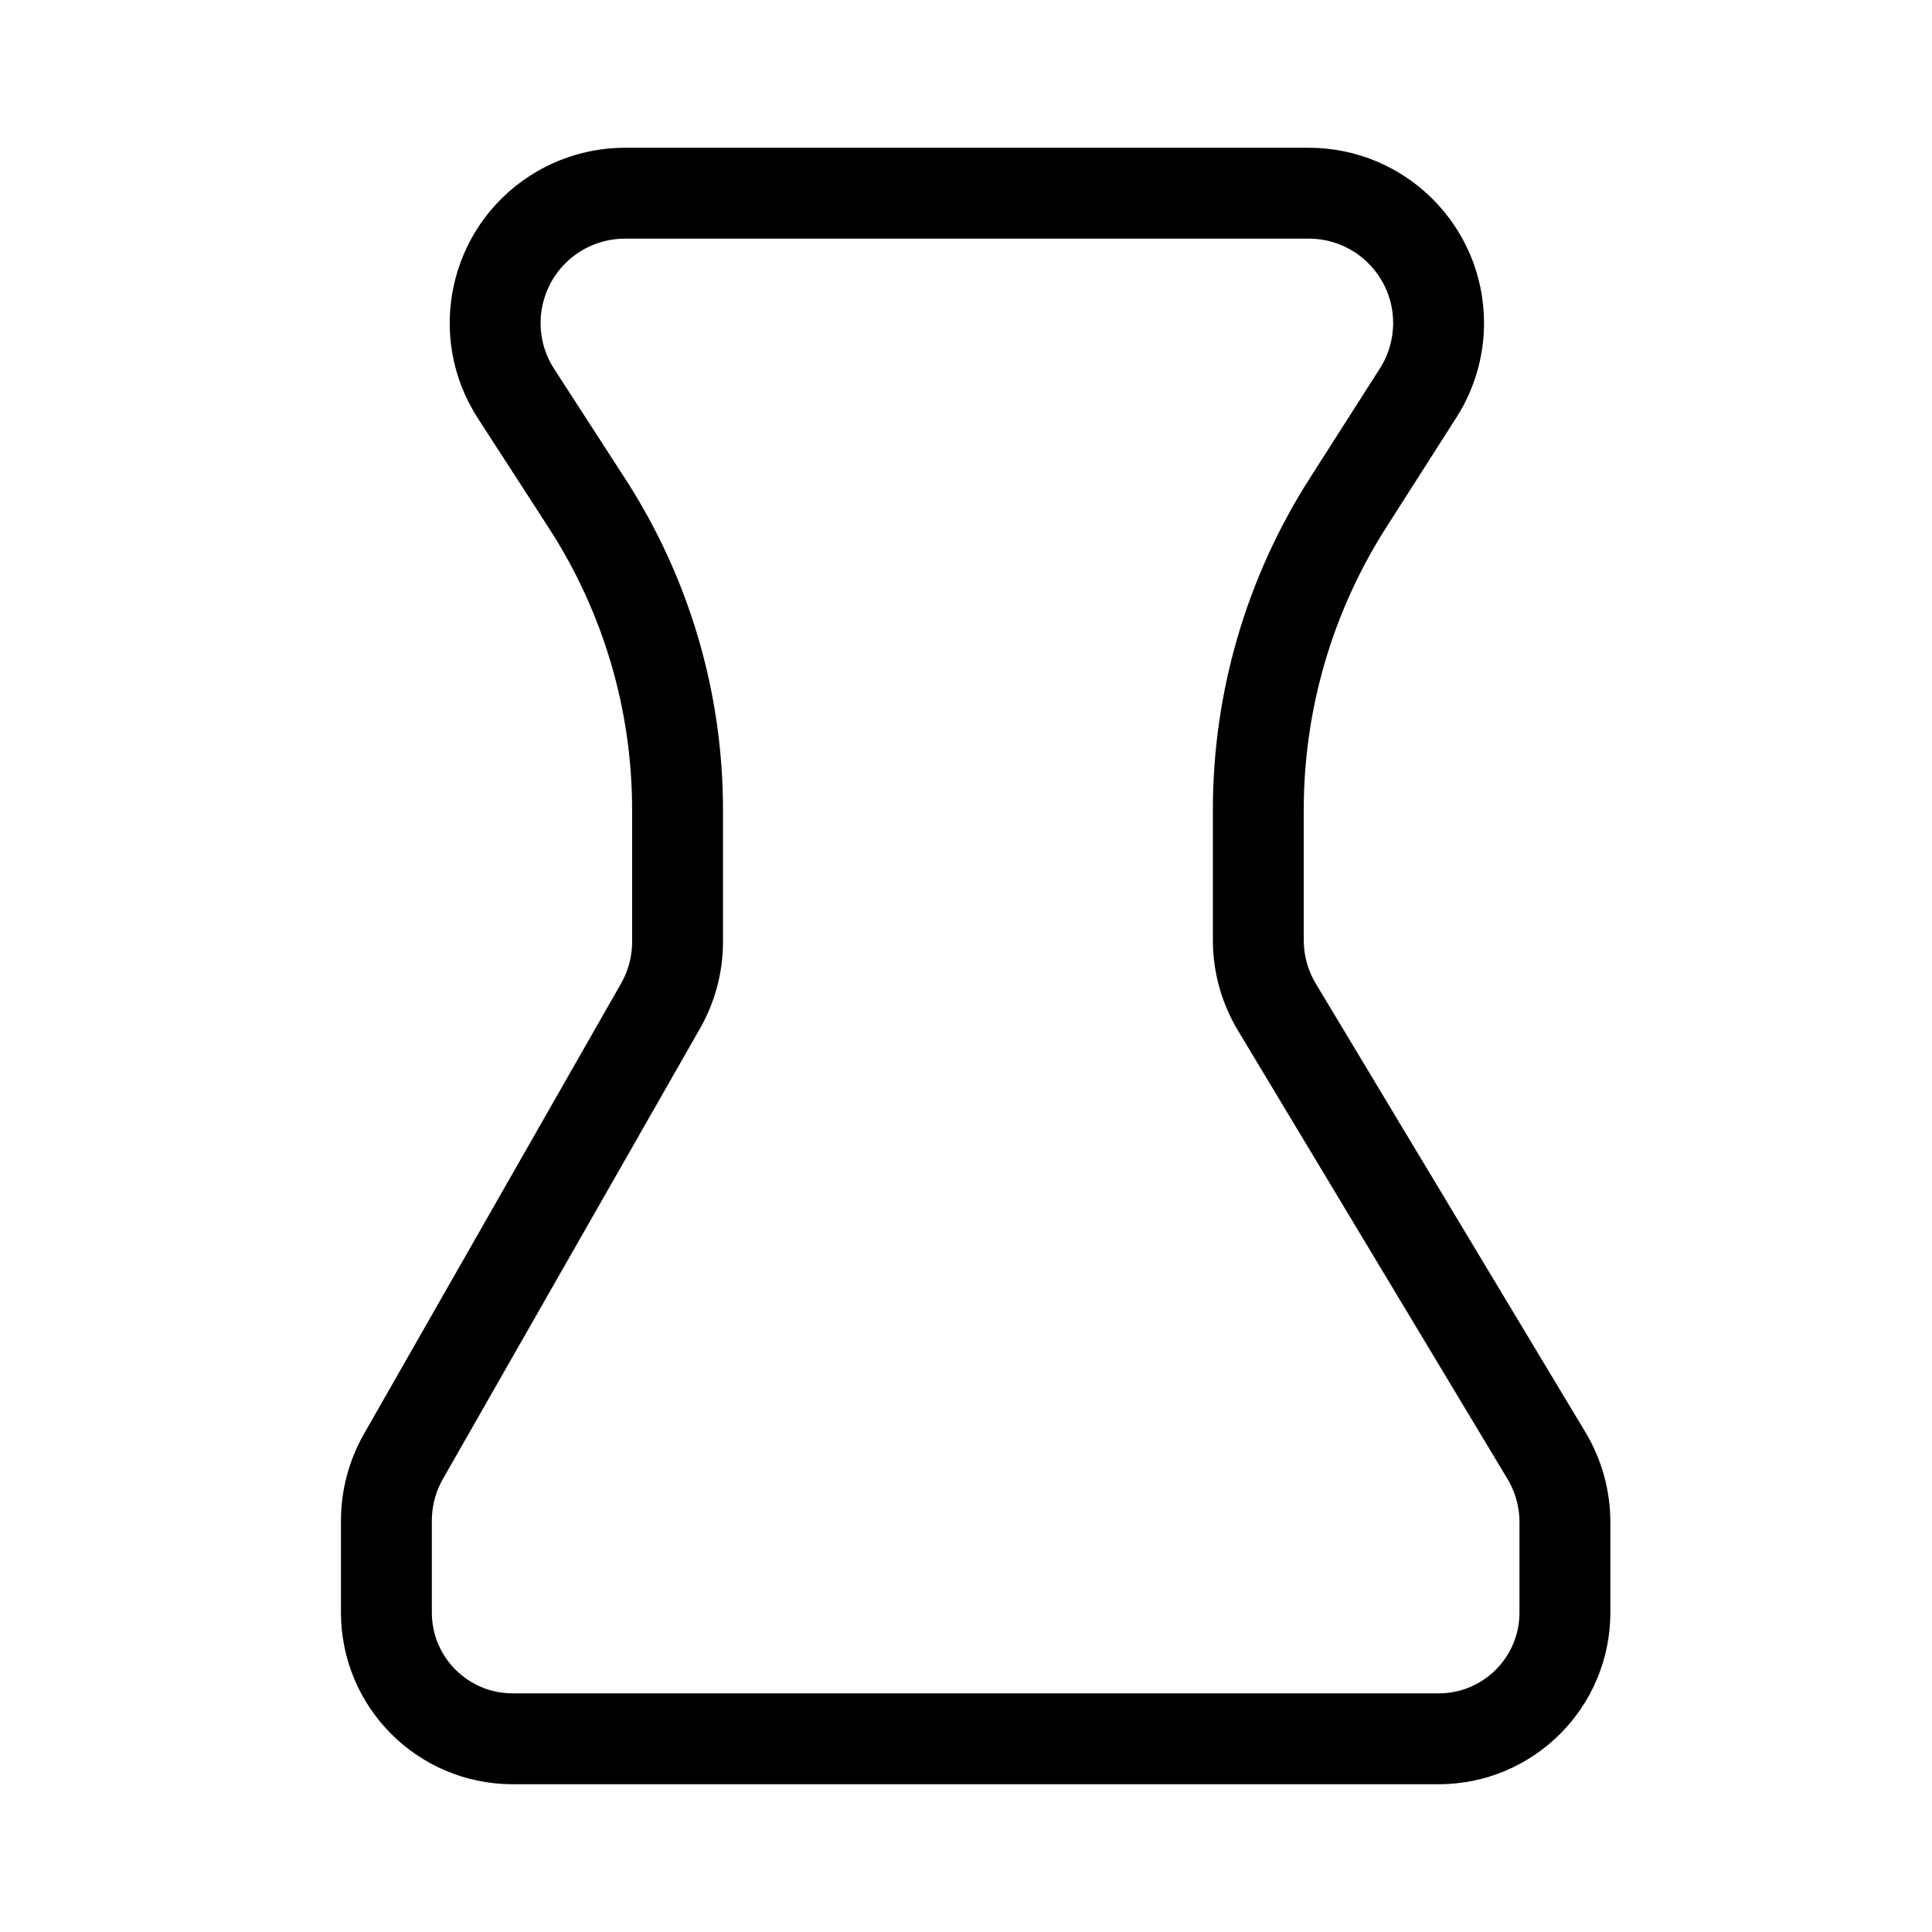 <svg xmlns:xlink="http://www.w3.org/1999/xlink" xmlns="http://www.w3.org/2000/svg" version="1.1" viewBox="0 0 100 100" height="100px" width="100px">
    <title>Sculpting</title>
    <g fill-rule="evenodd" fill="none" stroke-width="1" stroke="none" id="Sculpting">
        <path stroke-width="4.704" stroke="#000000" id="Path" d="M32.35,10 L67.741,10 C71.453,10 74.461,13.009 74.461,16.72 C74.461,18.001 74.095,19.256 73.406,20.336 L69.764,26.04 C66.738,30.781 65.13,36.288 65.13,41.913 L65.13,48.662 C65.13,49.882 65.462,51.078 66.09,52.124 L80.04,75.332 C80.668,76.377 81,77.574 81,78.794 L81,83.465 C81,87.074 78.074,90 74.465,90 L26.535,90 C22.926,90 20,87.074 20,83.465 L20,78.713 C20,77.544 20.305,76.396 20.884,75.381 L34.187,52.074 C34.766,51.06 35.07,49.912 35.07,48.743 L35.07,41.913 C35.07,36.291 33.446,30.788 30.393,26.068 L26.707,20.37 C24.691,17.253 25.584,13.093 28.7,11.077 C29.787,10.374 31.055,10 32.35,10 Z"></path>
    </g>
</svg>
